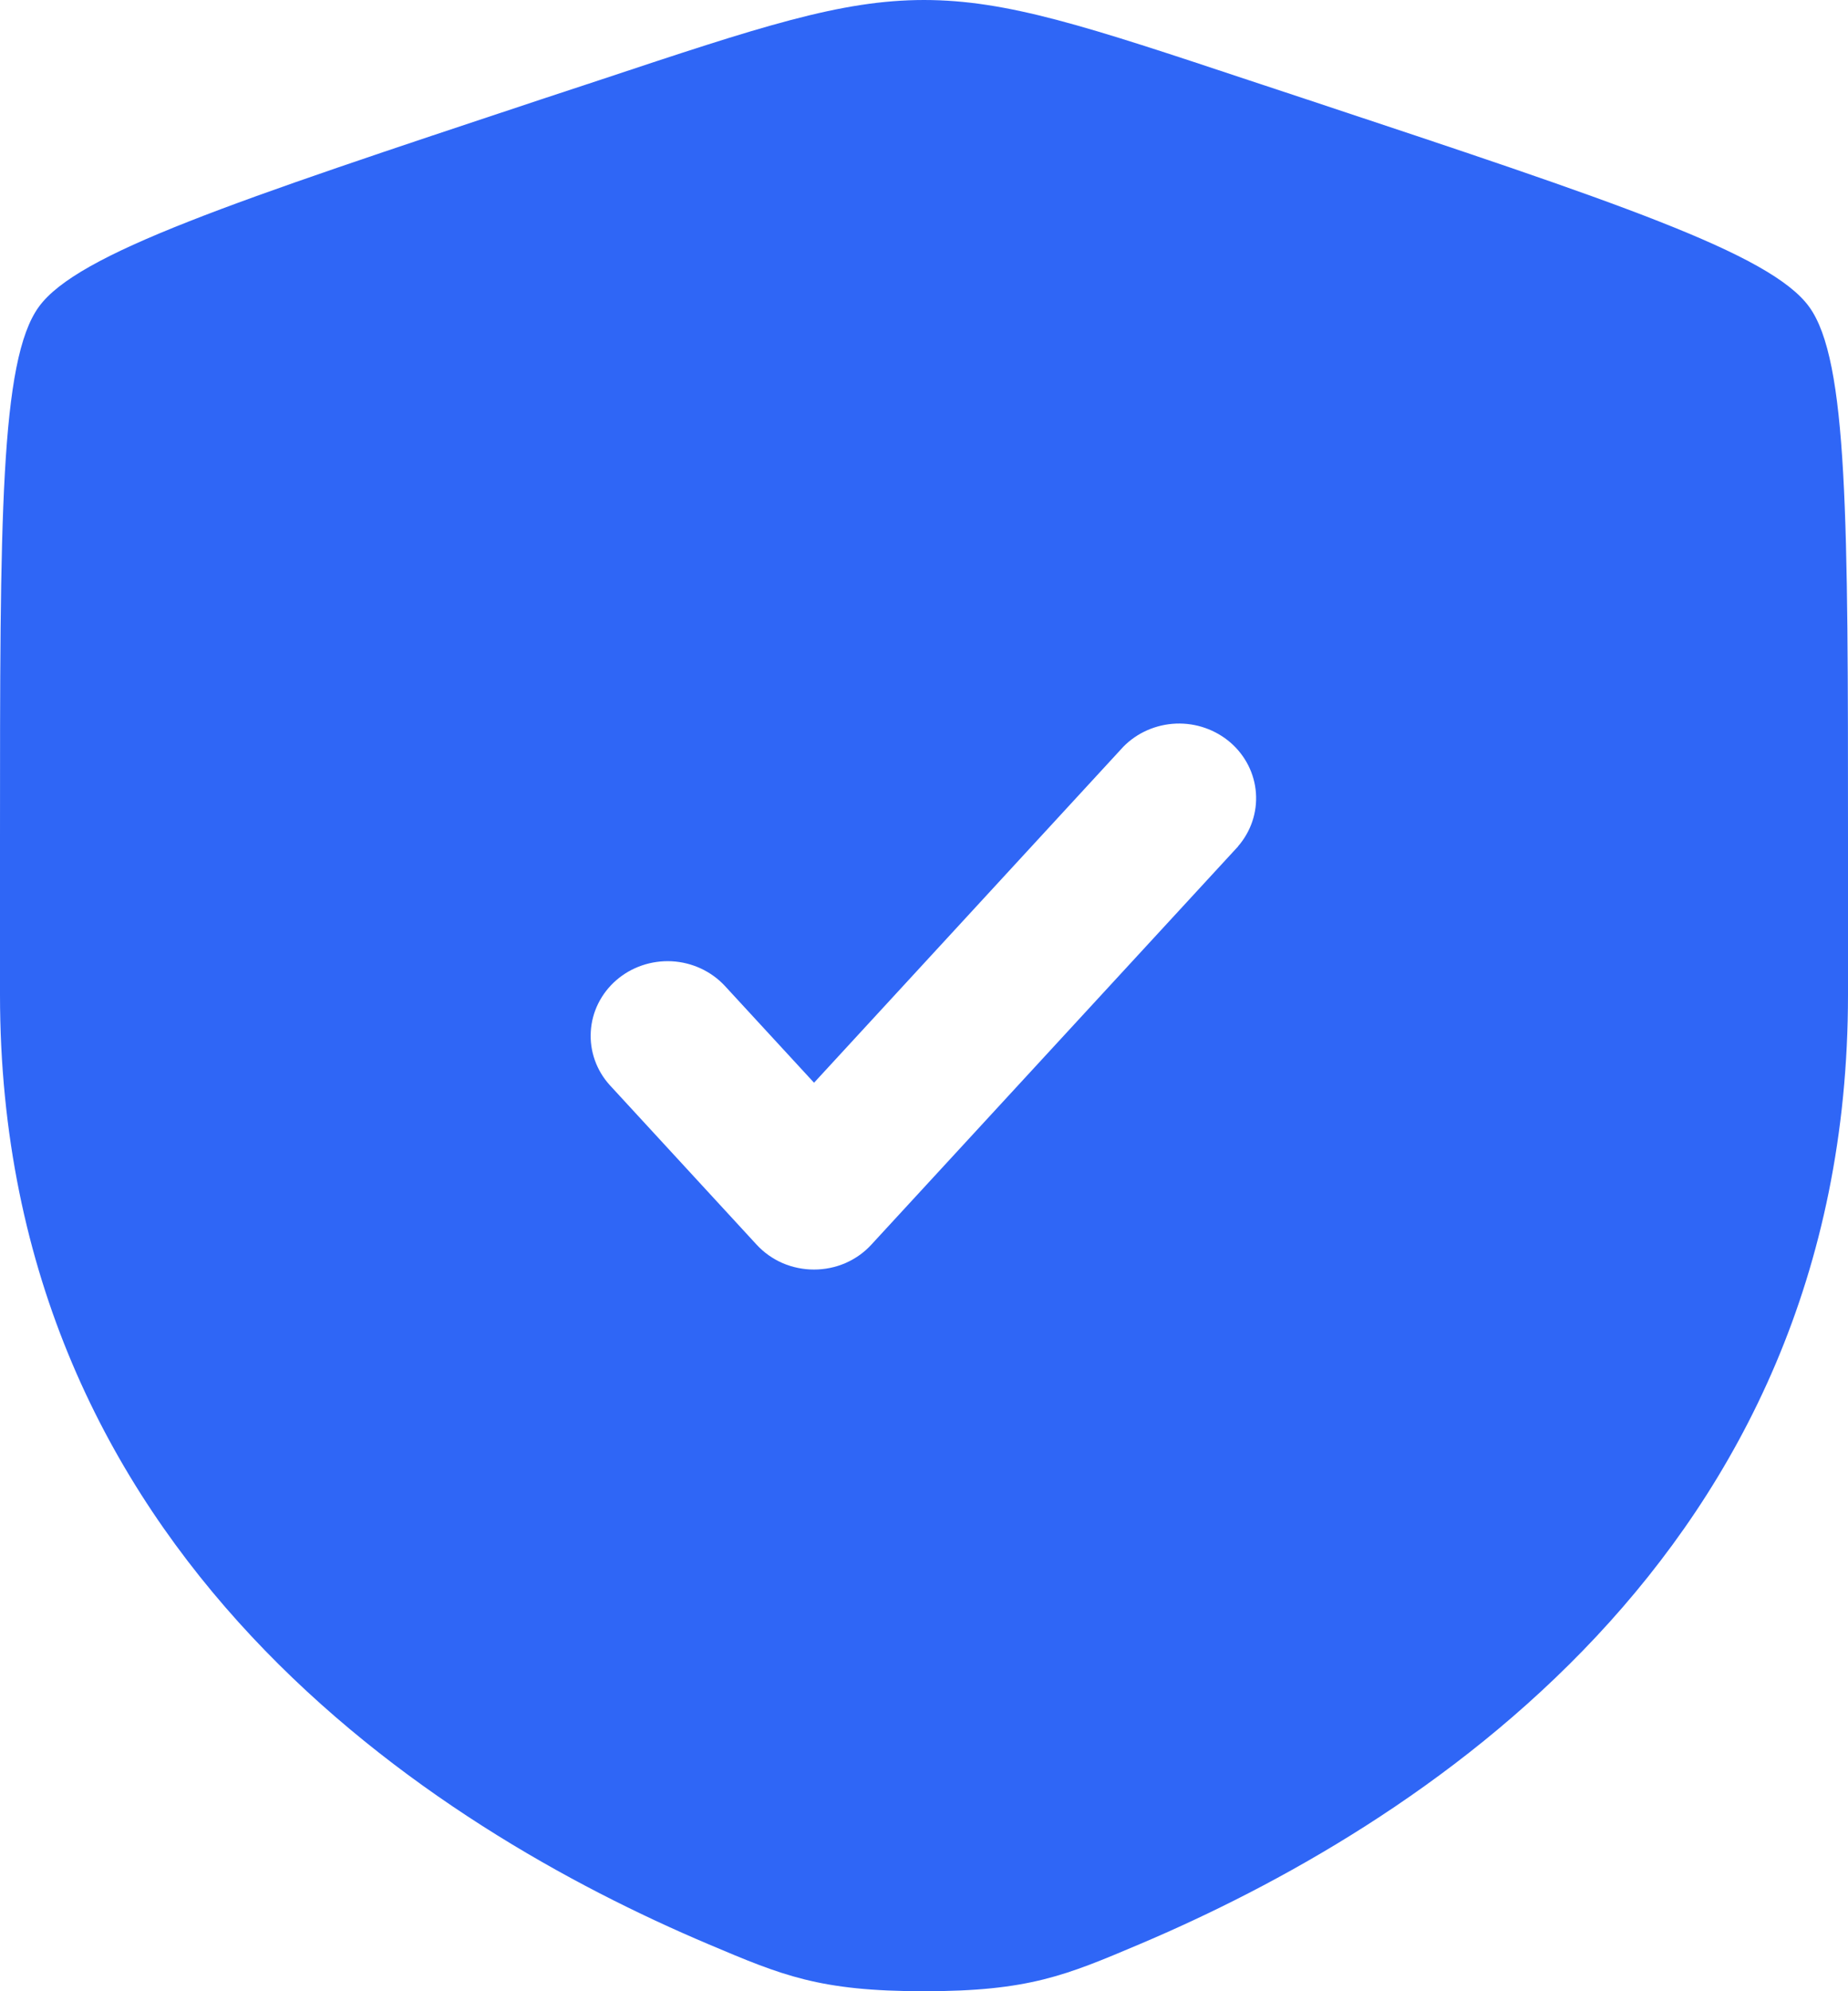 <?xml version="1.0" encoding="UTF-8"?> <svg xmlns="http://www.w3.org/2000/svg" width="26" height="28" viewBox="0 0 26 28" fill="none"><path fill-rule="evenodd" clip-rule="evenodd" d="M0.546 4.315C4.30478e-08 5.068 0 7.308 0 11.784V13.987C0 21.881 6.123 25.712 9.965 27.338C11.007 27.779 11.528 28 13 28C14.473 28 14.993 27.779 16.035 27.338C19.877 25.711 26 21.882 26 13.987V11.784C26 7.307 26 5.068 25.454 4.315C24.909 3.563 22.738 2.842 18.395 1.401L17.567 1.127C15.304 0.375 14.173 0 13 0C11.829 0 10.696 0.375 8.433 1.127L7.605 1.4C3.262 2.842 1.091 3.563 0.546 4.315ZM17.419 11.9C17.6 11.691 17.69 11.422 17.67 11.15C17.65 10.877 17.521 10.623 17.311 10.441C17.101 10.26 16.826 10.164 16.545 10.175C16.263 10.187 15.998 10.303 15.804 10.501L11.453 15.225L10.196 13.861C10.004 13.656 9.736 13.532 9.45 13.517C9.164 13.503 8.884 13.598 8.671 13.783C8.458 13.968 8.328 14.227 8.312 14.505C8.295 14.781 8.392 15.054 8.581 15.261L10.644 17.501C10.746 17.612 10.87 17.7 11.009 17.761C11.149 17.821 11.3 17.852 11.452 17.852C11.605 17.852 11.756 17.821 11.895 17.761C12.034 17.7 12.159 17.612 12.26 17.501L17.42 11.901L17.419 11.9Z" fill="#2F66F6"></path></svg> 